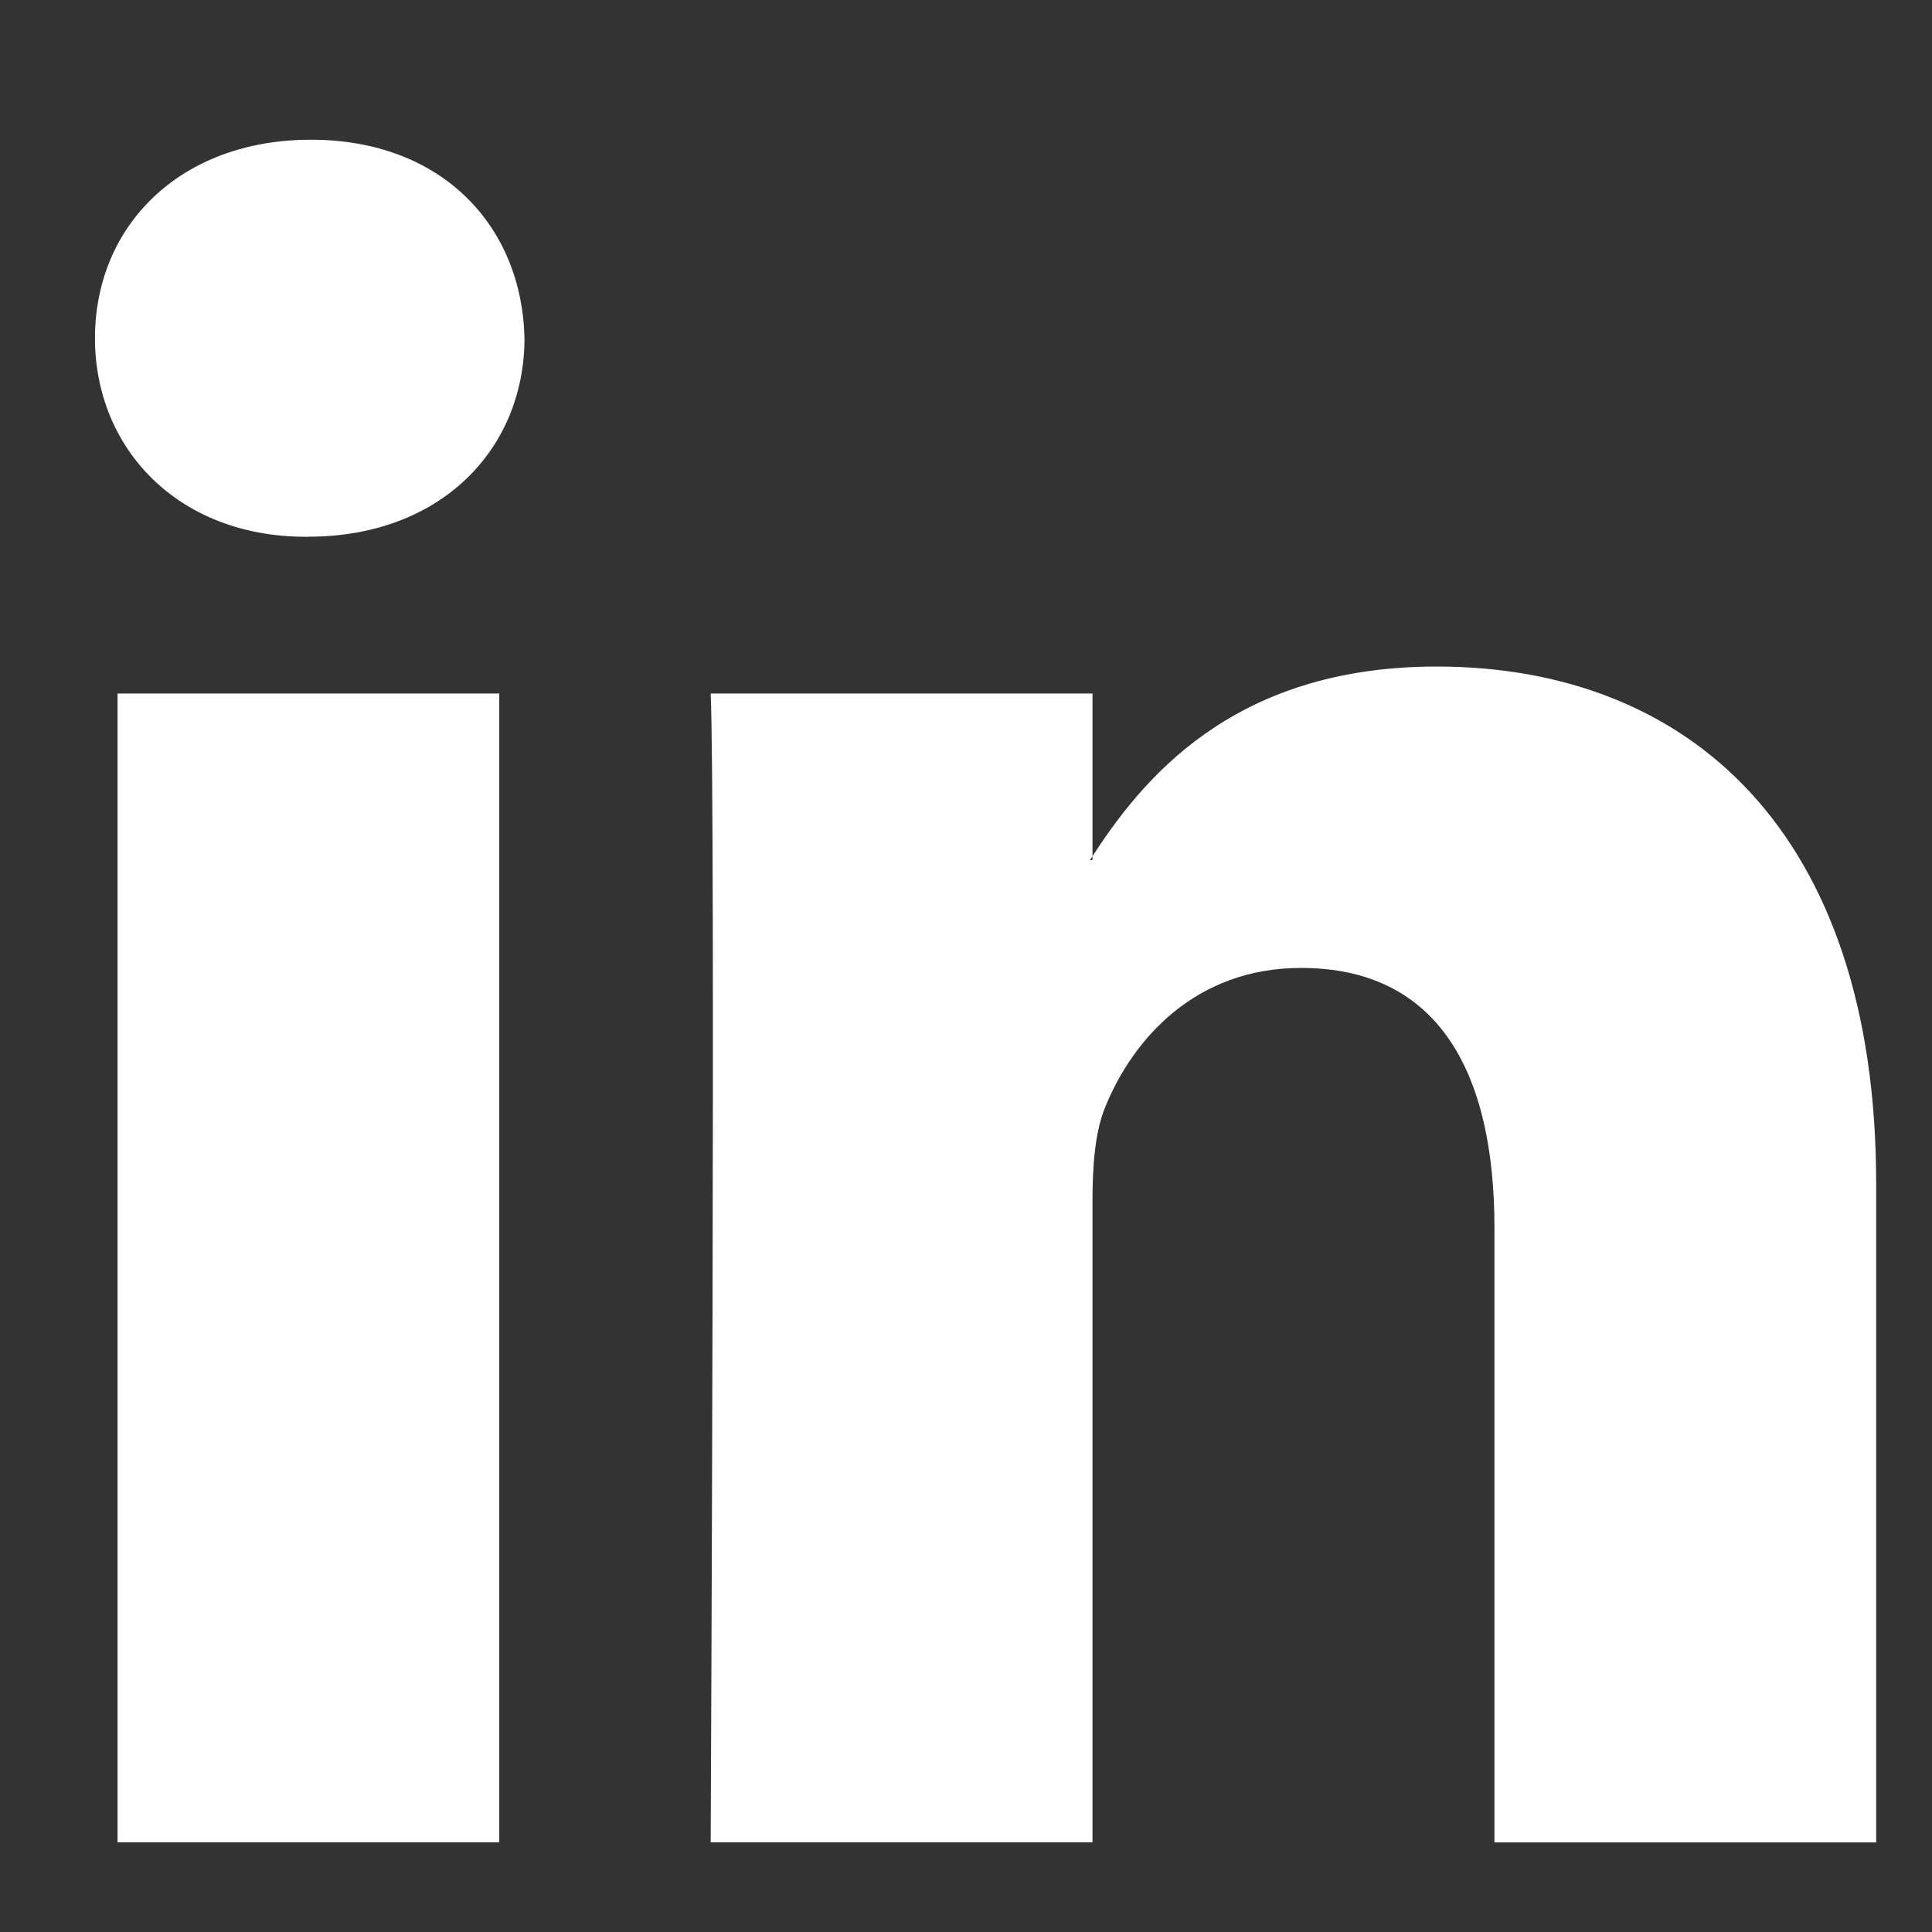 <?xml version="1.0" encoding="UTF-8"?>
<svg xmlns="http://www.w3.org/2000/svg" width="19" height="19" viewBox="0 0 19 19" fill="none">
  <rect x="0" y="0" width="19" height="19" fill="#333333" stroke="none"/>
  <g clip-path="url(#clip0_0_481)">
    <path fill-rule="evenodd" clip-rule="evenodd" d="M4.91 18.118V6.82H1.156V18.118H4.91V18.118ZM3.033 5.278C4.342 5.278 5.158 4.41 5.158 3.326C5.133 2.218 4.342 1.374 3.058 1.374C1.773 1.374 0.934 2.218 0.934 3.326C0.934 4.41 1.749 5.279 3.009 5.279L3.033 5.278ZM6.989 18.118C6.989 18.118 7.038 7.881 6.989 6.82H10.744V8.459H10.719C11.213 7.688 12.102 6.555 14.128 6.555C16.599 6.555 18.451 8.17 18.451 11.64V18.119H14.697V12.074C14.697 10.556 14.153 9.519 12.794 9.519C11.757 9.519 11.139 10.218 10.867 10.893C10.768 11.134 10.744 11.471 10.744 11.809V18.118H6.989Z" fill="white"></path>
  </g>
  <defs>
    <clipPath id="clip0_0_481">
      <rect width="17.552" height="17.552" fill="white" transform="translate(0.914 0.97)"></rect>
    </clipPath>
  </defs>
</svg>
